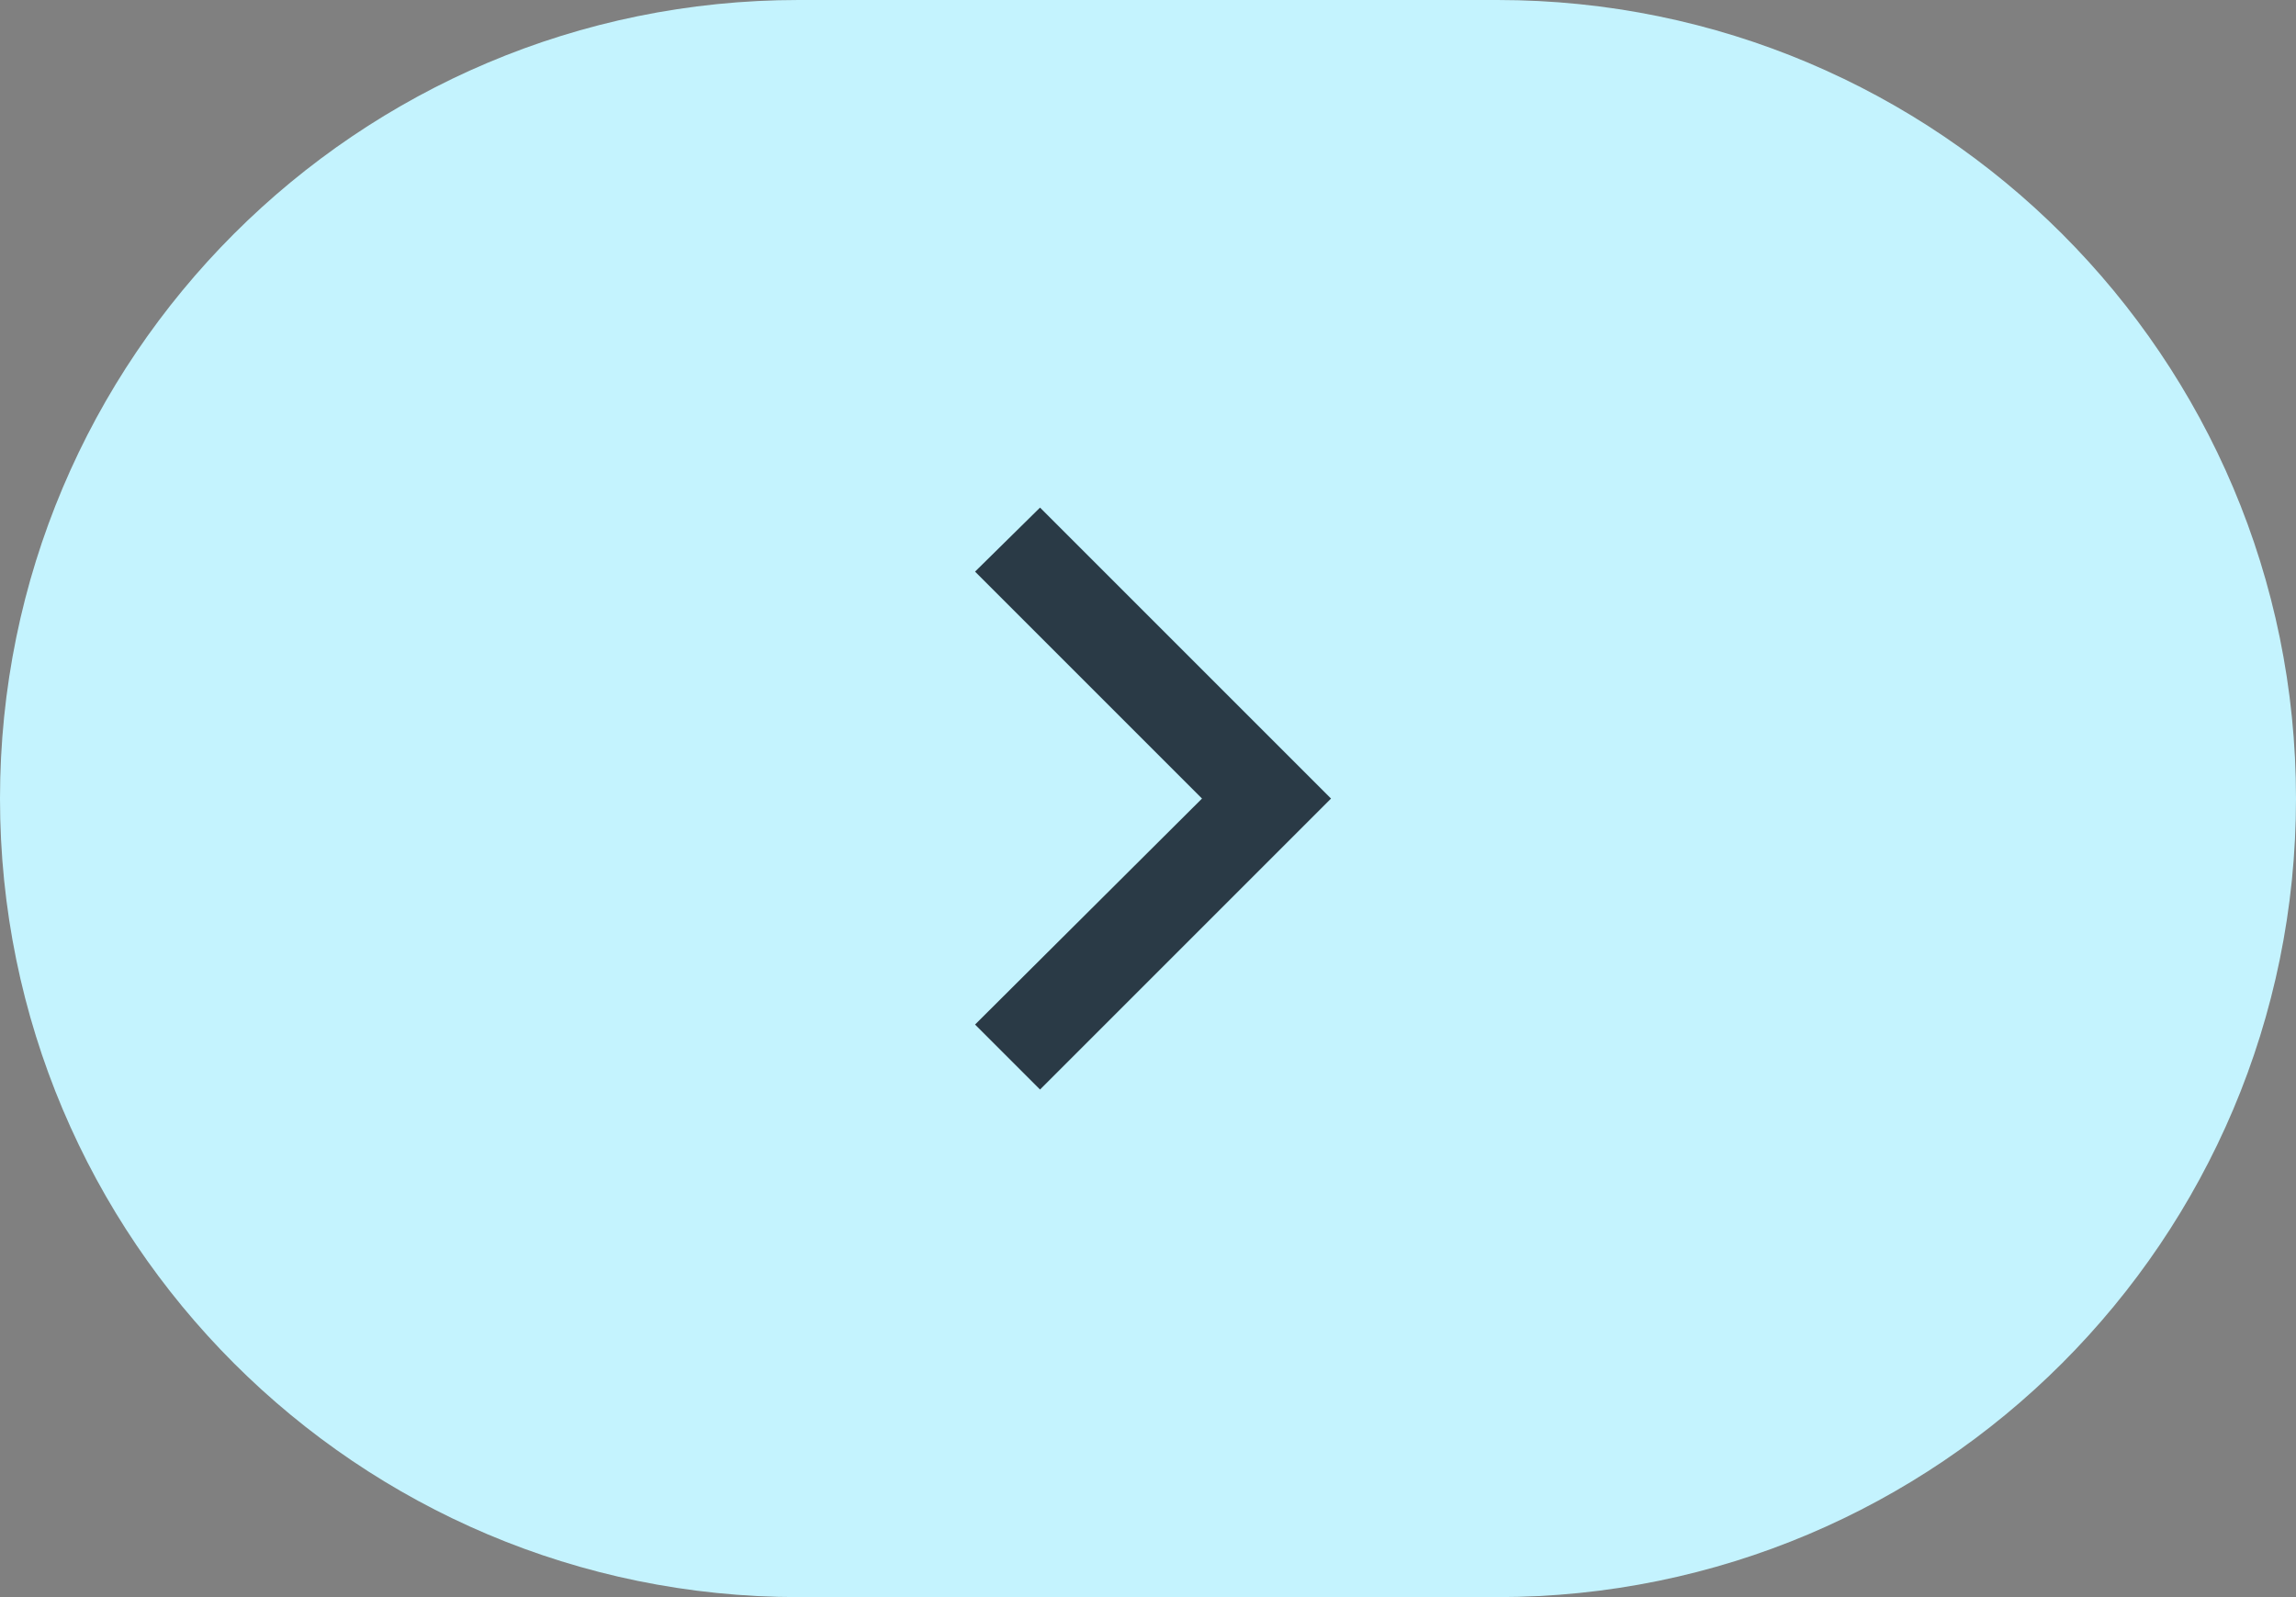 <svg width="46" height="32" viewBox="0 0 46 32" fill="none" xmlns="http://www.w3.org/2000/svg">
<rect x="0" y="0" width="46" height="32" fill="#808080" stroke="none"/>
<path d="M0 16C0 7.163 7.163 0 16 0L30 0C38.837 0 46 7.163 46 16C46 24.837 38.837 32 30 32H16C7.163 32 0 24.837 0 16Z" fill="#C4F3FE"/>
<path d="M24.082 16L19.535 11.453L20.837 10.17L26.667 16L20.837 21.83L19.535 20.528L24.082 16Z" fill="#2A3A46"/>
</svg>
